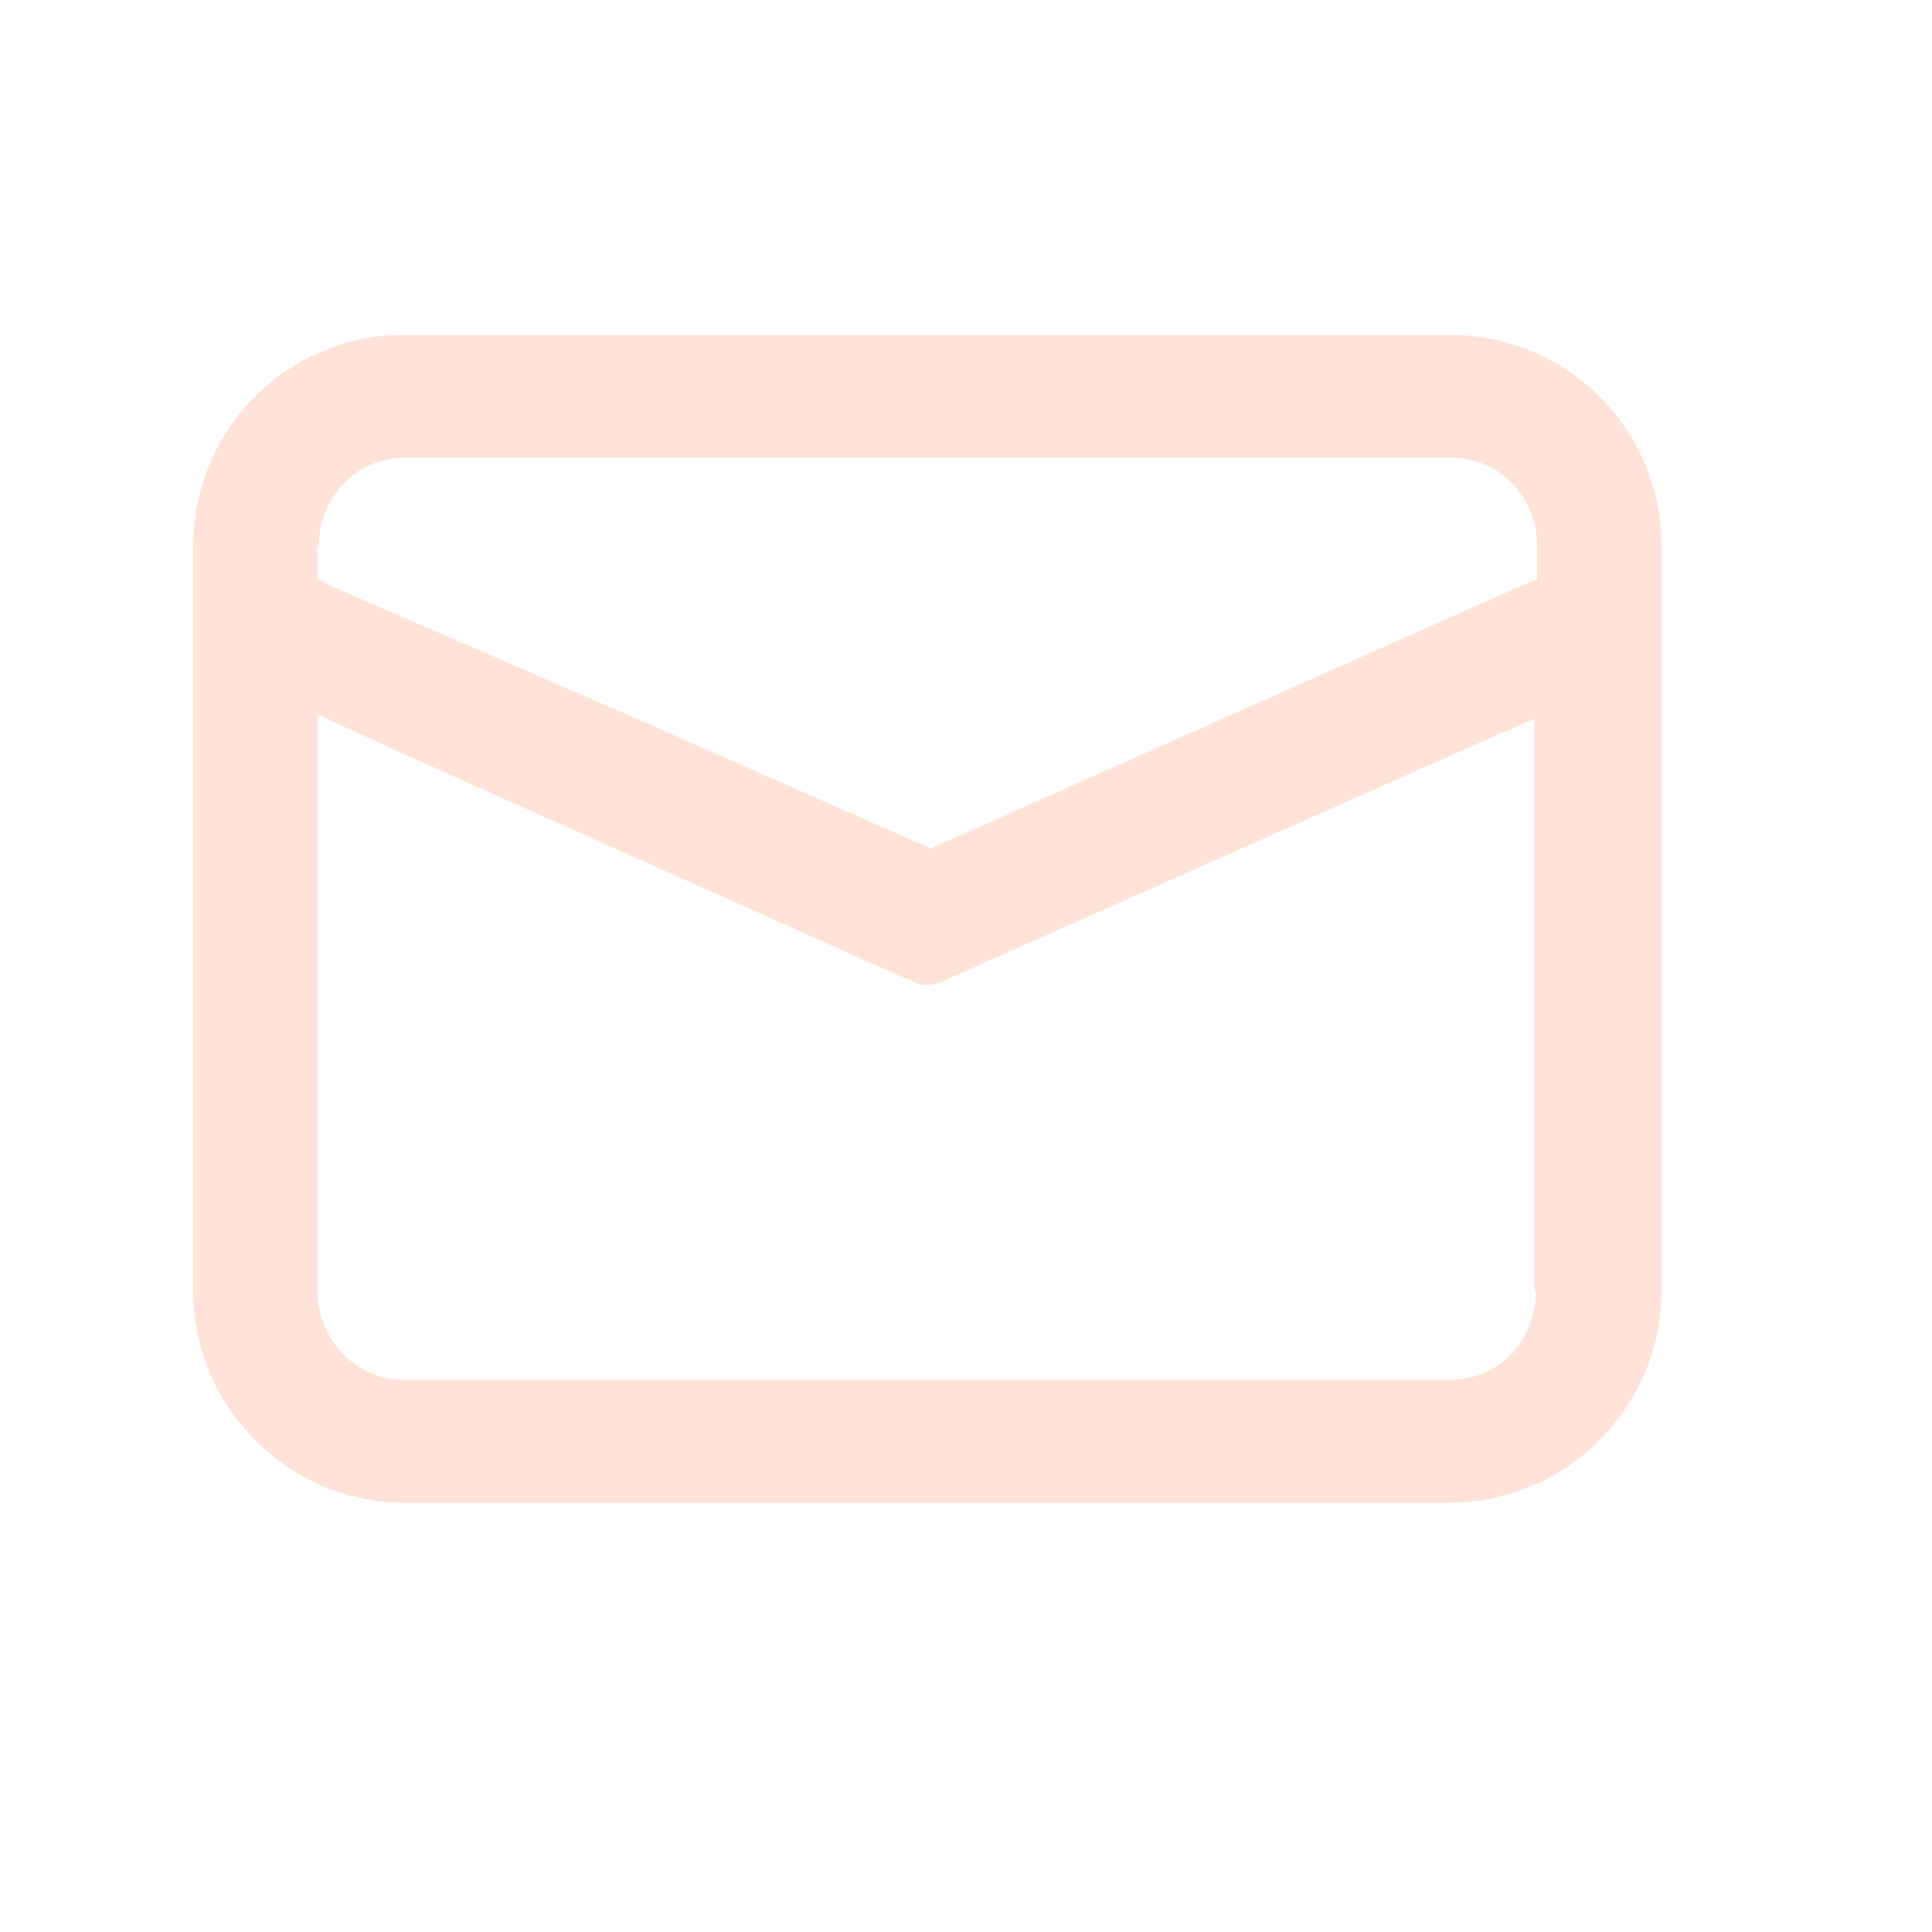 <?xml version="1.0" encoding="UTF-8"?> <svg xmlns="http://www.w3.org/2000/svg" width="25" height="25" viewBox="0 0 25 25" fill="none"> <path fill-rule="evenodd" clip-rule="evenodd" d="M18.761 4.334H5.222C3.737 4.334 2.5 5.536 2.5 7.073V16.706C2.5 18.208 3.737 19.445 5.222 19.445H18.761C20.263 19.445 21.5 18.208 21.5 16.706V7.073C21.5 5.536 20.263 4.334 18.761 4.334ZM4.126 7.073C4.126 6.437 4.603 5.924 5.24 5.924H18.778C19.414 5.924 19.892 6.437 19.892 7.073V7.497L19.591 7.621L16.056 9.194L12.044 10.979L7.997 9.194L4.373 7.621L4.108 7.497V7.073H4.126ZM19.874 16.706C19.874 17.342 19.397 17.855 18.761 17.855H5.222C4.586 17.855 4.108 17.307 4.108 16.706V9.247L5.31 9.795L11.708 12.658C11.832 12.694 11.885 12.747 11.956 12.747C12.027 12.747 12.079 12.747 12.168 12.711L19.167 9.601L19.856 9.3V16.706H19.874Z" fill="#FFE3D9"></path> </svg> 